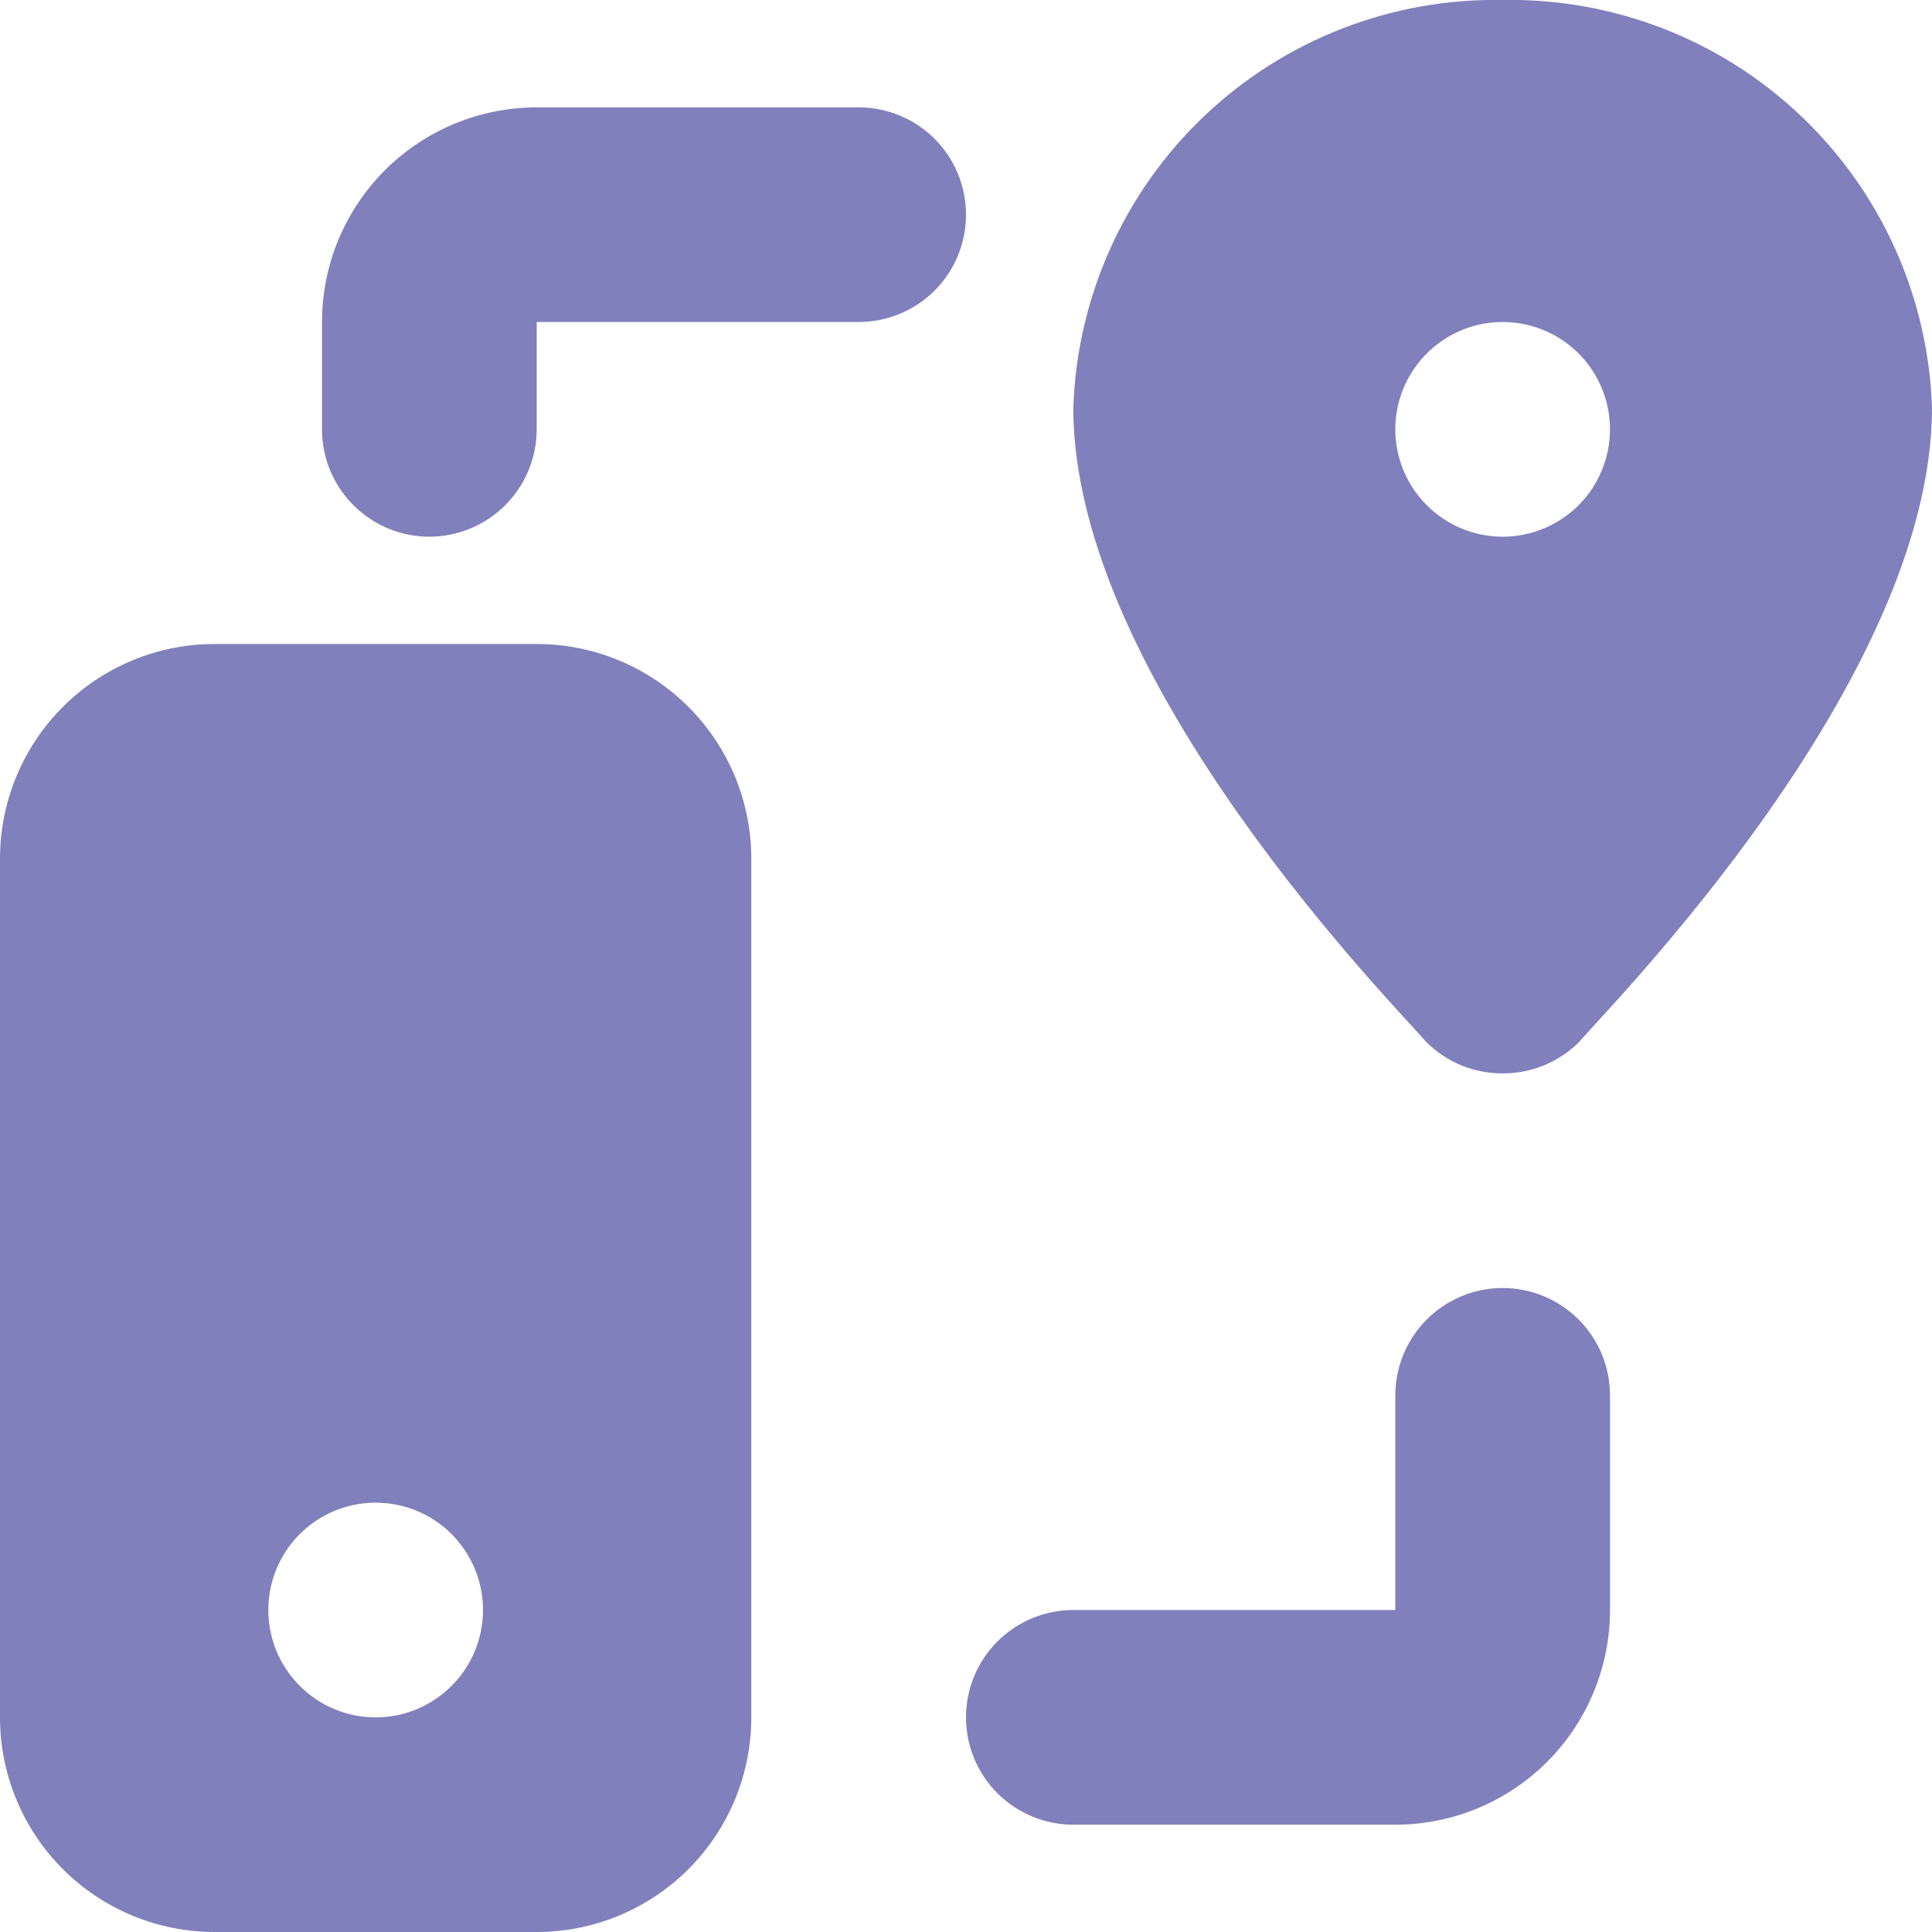 <svg width="24" height="24" viewBox="0 0 24 24" fill="none" xmlns="http://www.w3.org/2000/svg">
<path d="M18.667 13.334C18.842 13.335 19.016 13.301 19.178 13.235C19.341 13.168 19.489 13.07 19.613 12.947C20 12.494 24 8.454 24 5.067C23.955 3.691 23.37 2.388 22.372 1.44C21.374 0.492 20.043 -0.025 18.667 0C17.29 -0.025 15.959 0.492 14.961 1.44C13.963 2.388 13.379 3.691 13.333 5.067C13.333 8.454 17.333 12.494 17.72 12.947C17.845 13.07 17.992 13.168 18.155 13.235C18.317 13.301 18.491 13.335 18.667 13.334ZM17.333 5.334C17.333 5.07 17.412 4.812 17.558 4.593C17.704 4.374 17.913 4.203 18.156 4.102C18.4 4.001 18.668 3.974 18.927 4.026C19.185 4.077 19.423 4.204 19.61 4.391C19.796 4.577 19.923 4.815 19.974 5.073C20.026 5.332 19.999 5.6 19.898 5.844C19.798 6.087 19.627 6.296 19.407 6.442C19.188 6.589 18.93 6.667 18.667 6.667C18.313 6.667 17.974 6.526 17.724 6.276C17.474 6.026 17.333 5.687 17.333 5.334ZM18.667 16C18.313 16 17.974 16.141 17.724 16.391C17.474 16.641 17.333 16.98 17.333 17.334V20H13.333C12.98 20 12.641 20.141 12.39 20.391C12.14 20.641 12 20.98 12 21.334C12 21.687 12.14 22.026 12.39 22.276C12.641 22.526 12.98 22.667 13.333 22.667H17.333C18.041 22.667 18.719 22.386 19.219 21.886C19.719 21.386 20 20.707 20 20V17.334C20 16.98 19.86 16.641 19.61 16.391C19.359 16.141 19.02 16 18.667 16ZM10.667 1.334H6.667C5.959 1.334 5.281 1.615 4.781 2.115C4.281 2.615 4 3.293 4 4V5.334C4 5.687 4.14 6.026 4.391 6.276C4.641 6.526 4.98 6.667 5.333 6.667C5.687 6.667 6.026 6.526 6.276 6.276C6.526 6.026 6.667 5.687 6.667 5.334V4H10.667C11.02 4 11.359 3.86 11.61 3.61C11.86 3.36 12 3.021 12 2.667C12 2.313 11.86 1.974 11.61 1.724C11.359 1.474 11.02 1.334 10.667 1.334ZM6.667 8H2.667C1.959 8 1.281 8.281 0.781 8.781C0.281 9.281 0 9.96 0 10.667V21.334C0 22.041 0.281 22.719 0.781 23.219C1.281 23.719 1.959 24 2.667 24H6.667C7.374 24 8.052 23.719 8.552 23.219C9.052 22.719 9.333 22.041 9.333 21.334V10.667C9.333 9.96 9.052 9.281 8.552 8.781C8.052 8.281 7.374 8 6.667 8ZM4.667 21.334C4.403 21.334 4.145 21.255 3.926 21.109C3.707 20.962 3.536 20.754 3.435 20.511C3.334 20.267 3.308 19.999 3.359 19.74C3.41 19.482 3.537 19.244 3.724 19.057C3.91 18.871 4.148 18.744 4.407 18.692C4.665 18.641 4.933 18.668 5.177 18.768C5.421 18.869 5.629 19.04 5.775 19.259C5.922 19.479 6 19.736 6 20C6 20.354 5.86 20.693 5.609 20.943C5.359 21.193 5.02 21.334 4.667 21.334Z" fill="#8080BC"/>
</svg>
